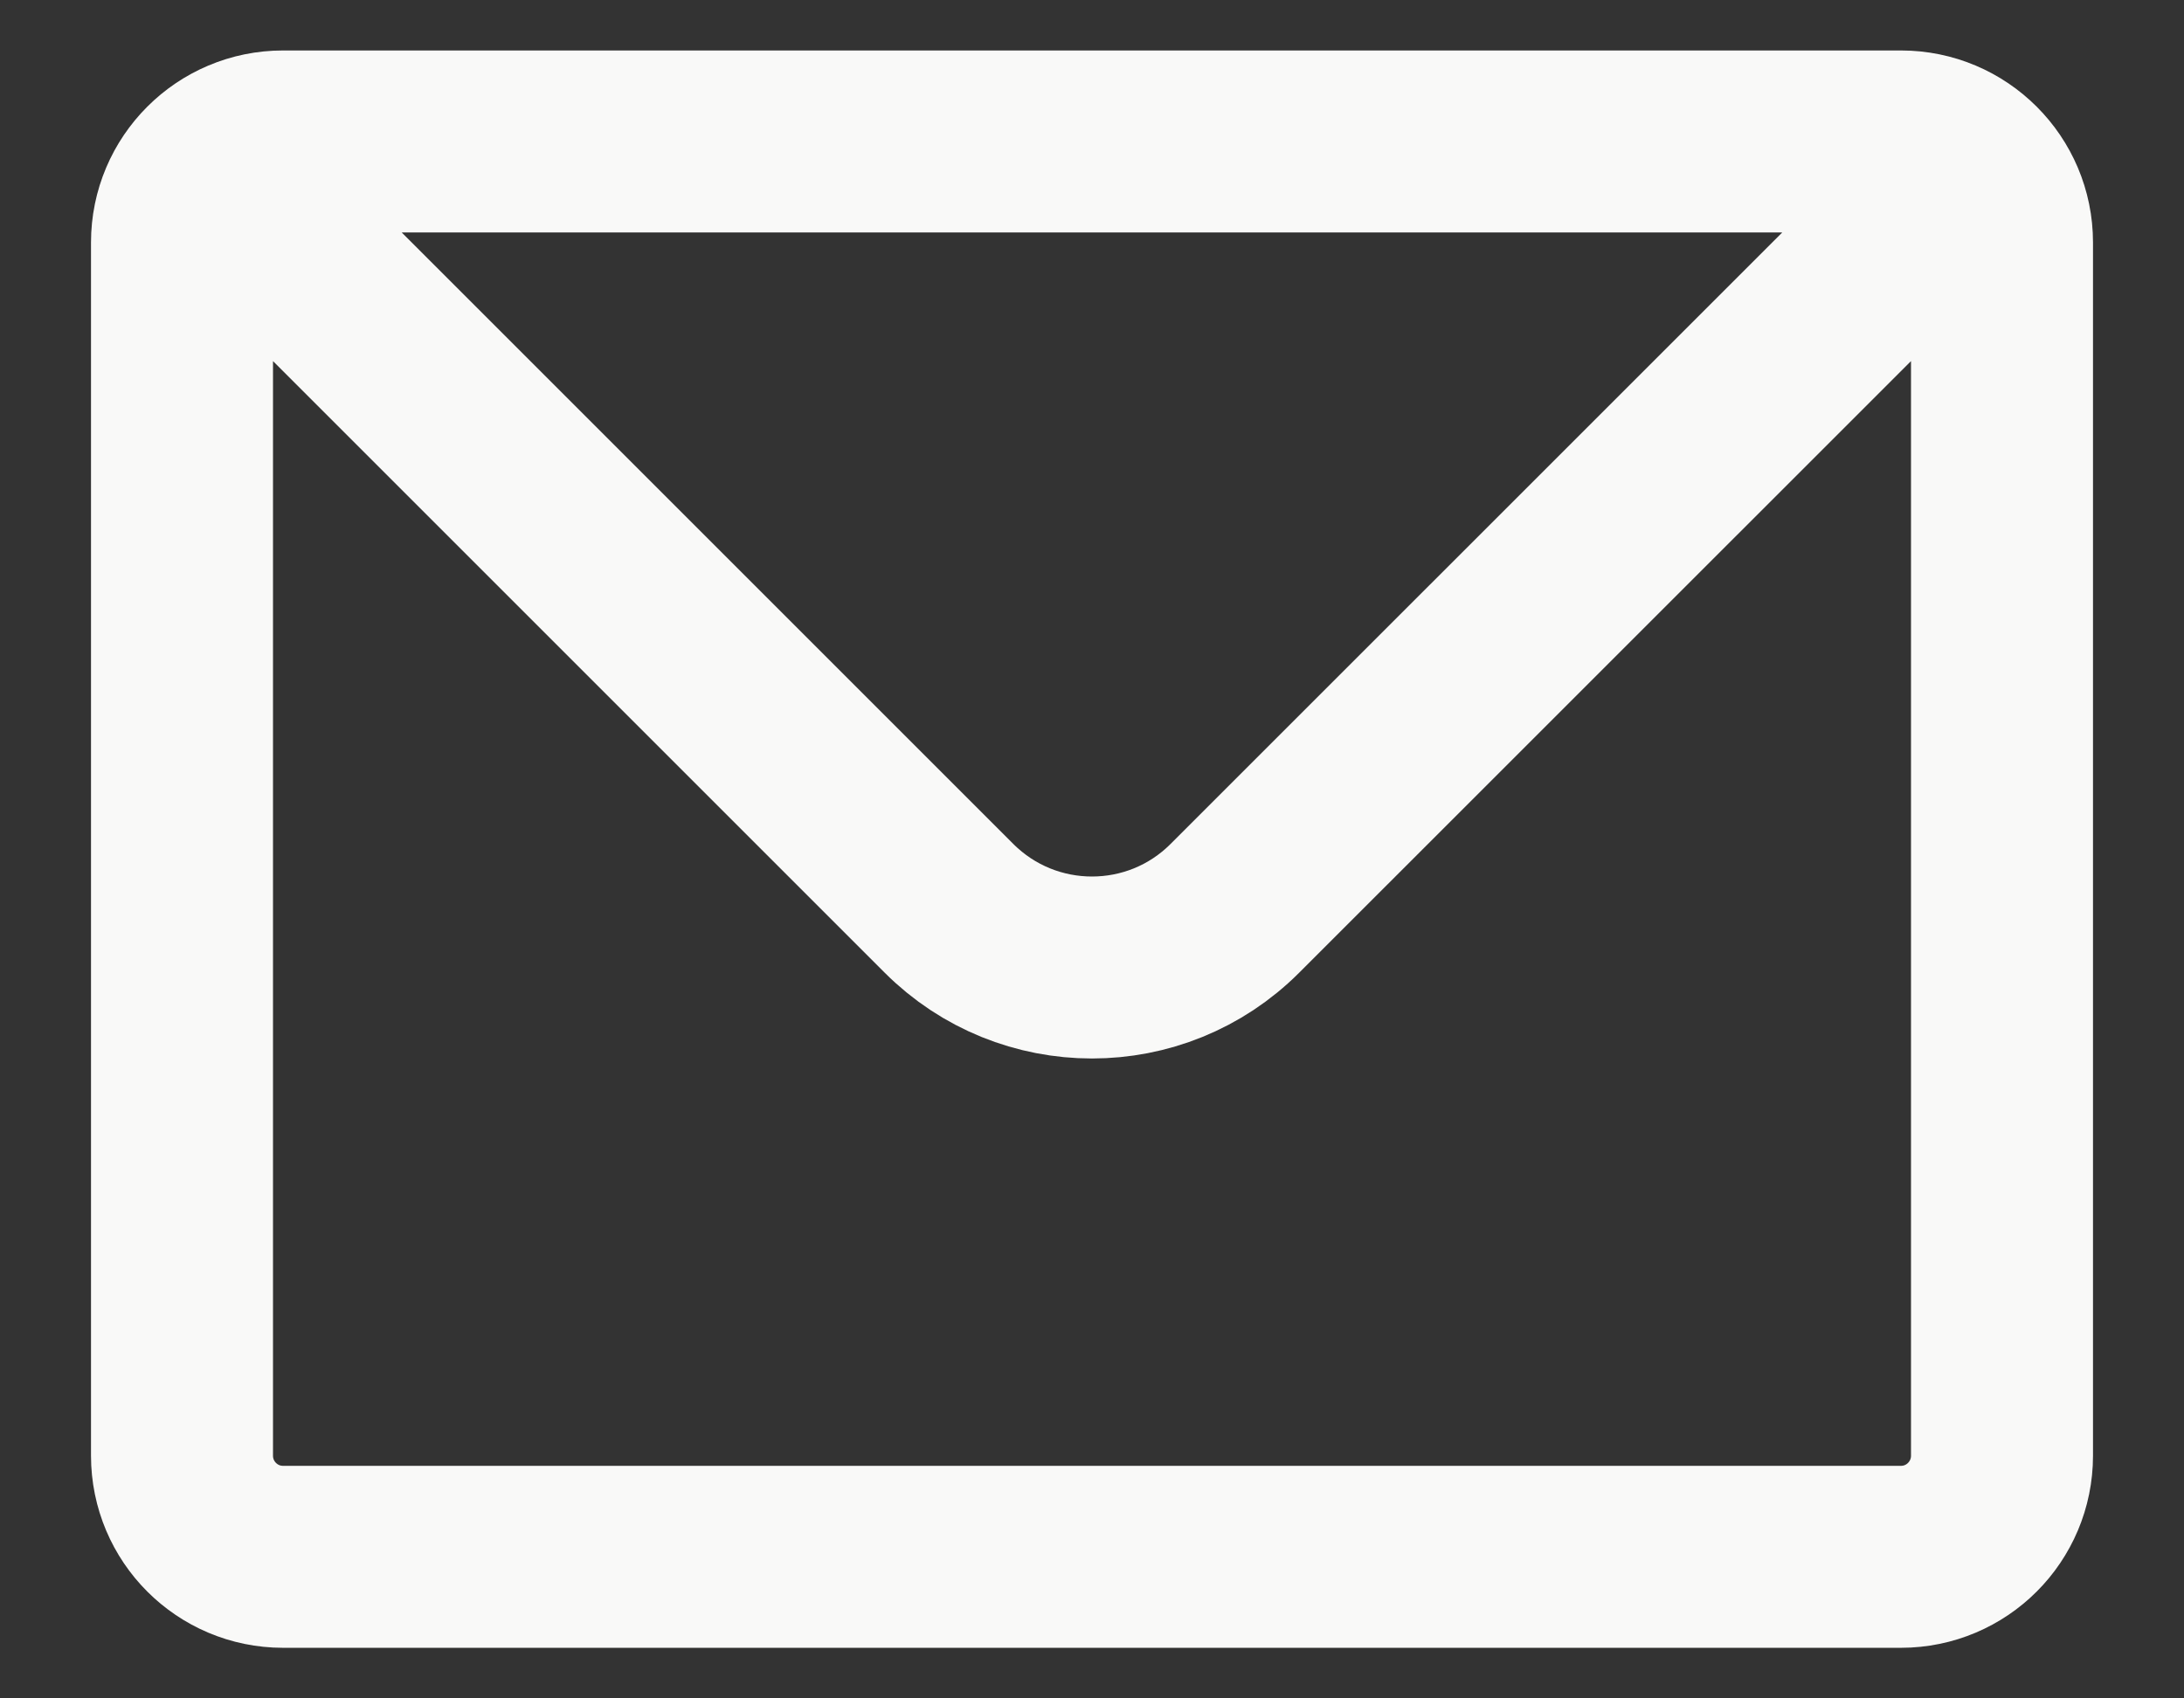 <svg width="18" height="14" viewBox="0 0 18 14" fill="none" xmlns="http://www.w3.org/2000/svg">
<rect x="0" y="0" width="18" height="14" fill="#333333" stroke="none"/>
<path d="M1.744 1.41C1.895 1.259 2.103 1.166 2.333 1.166H15.667C15.897 1.166 16.105 1.259 16.256 1.41M1.744 1.41C1.593 1.561 1.5 1.769 1.5 1.999V11.999C1.5 12.46 1.873 12.833 2.333 12.833H15.667C16.127 12.833 16.5 12.46 16.5 11.999V1.999C16.5 1.769 16.407 1.561 16.256 1.41M1.744 1.41L7.821 7.487C8.472 8.138 9.528 8.138 10.178 7.487L16.256 1.41" stroke="#F9F9F8" stroke-width="1.5" stroke-linecap="round" stroke-linejoin="round"/>
</svg>
